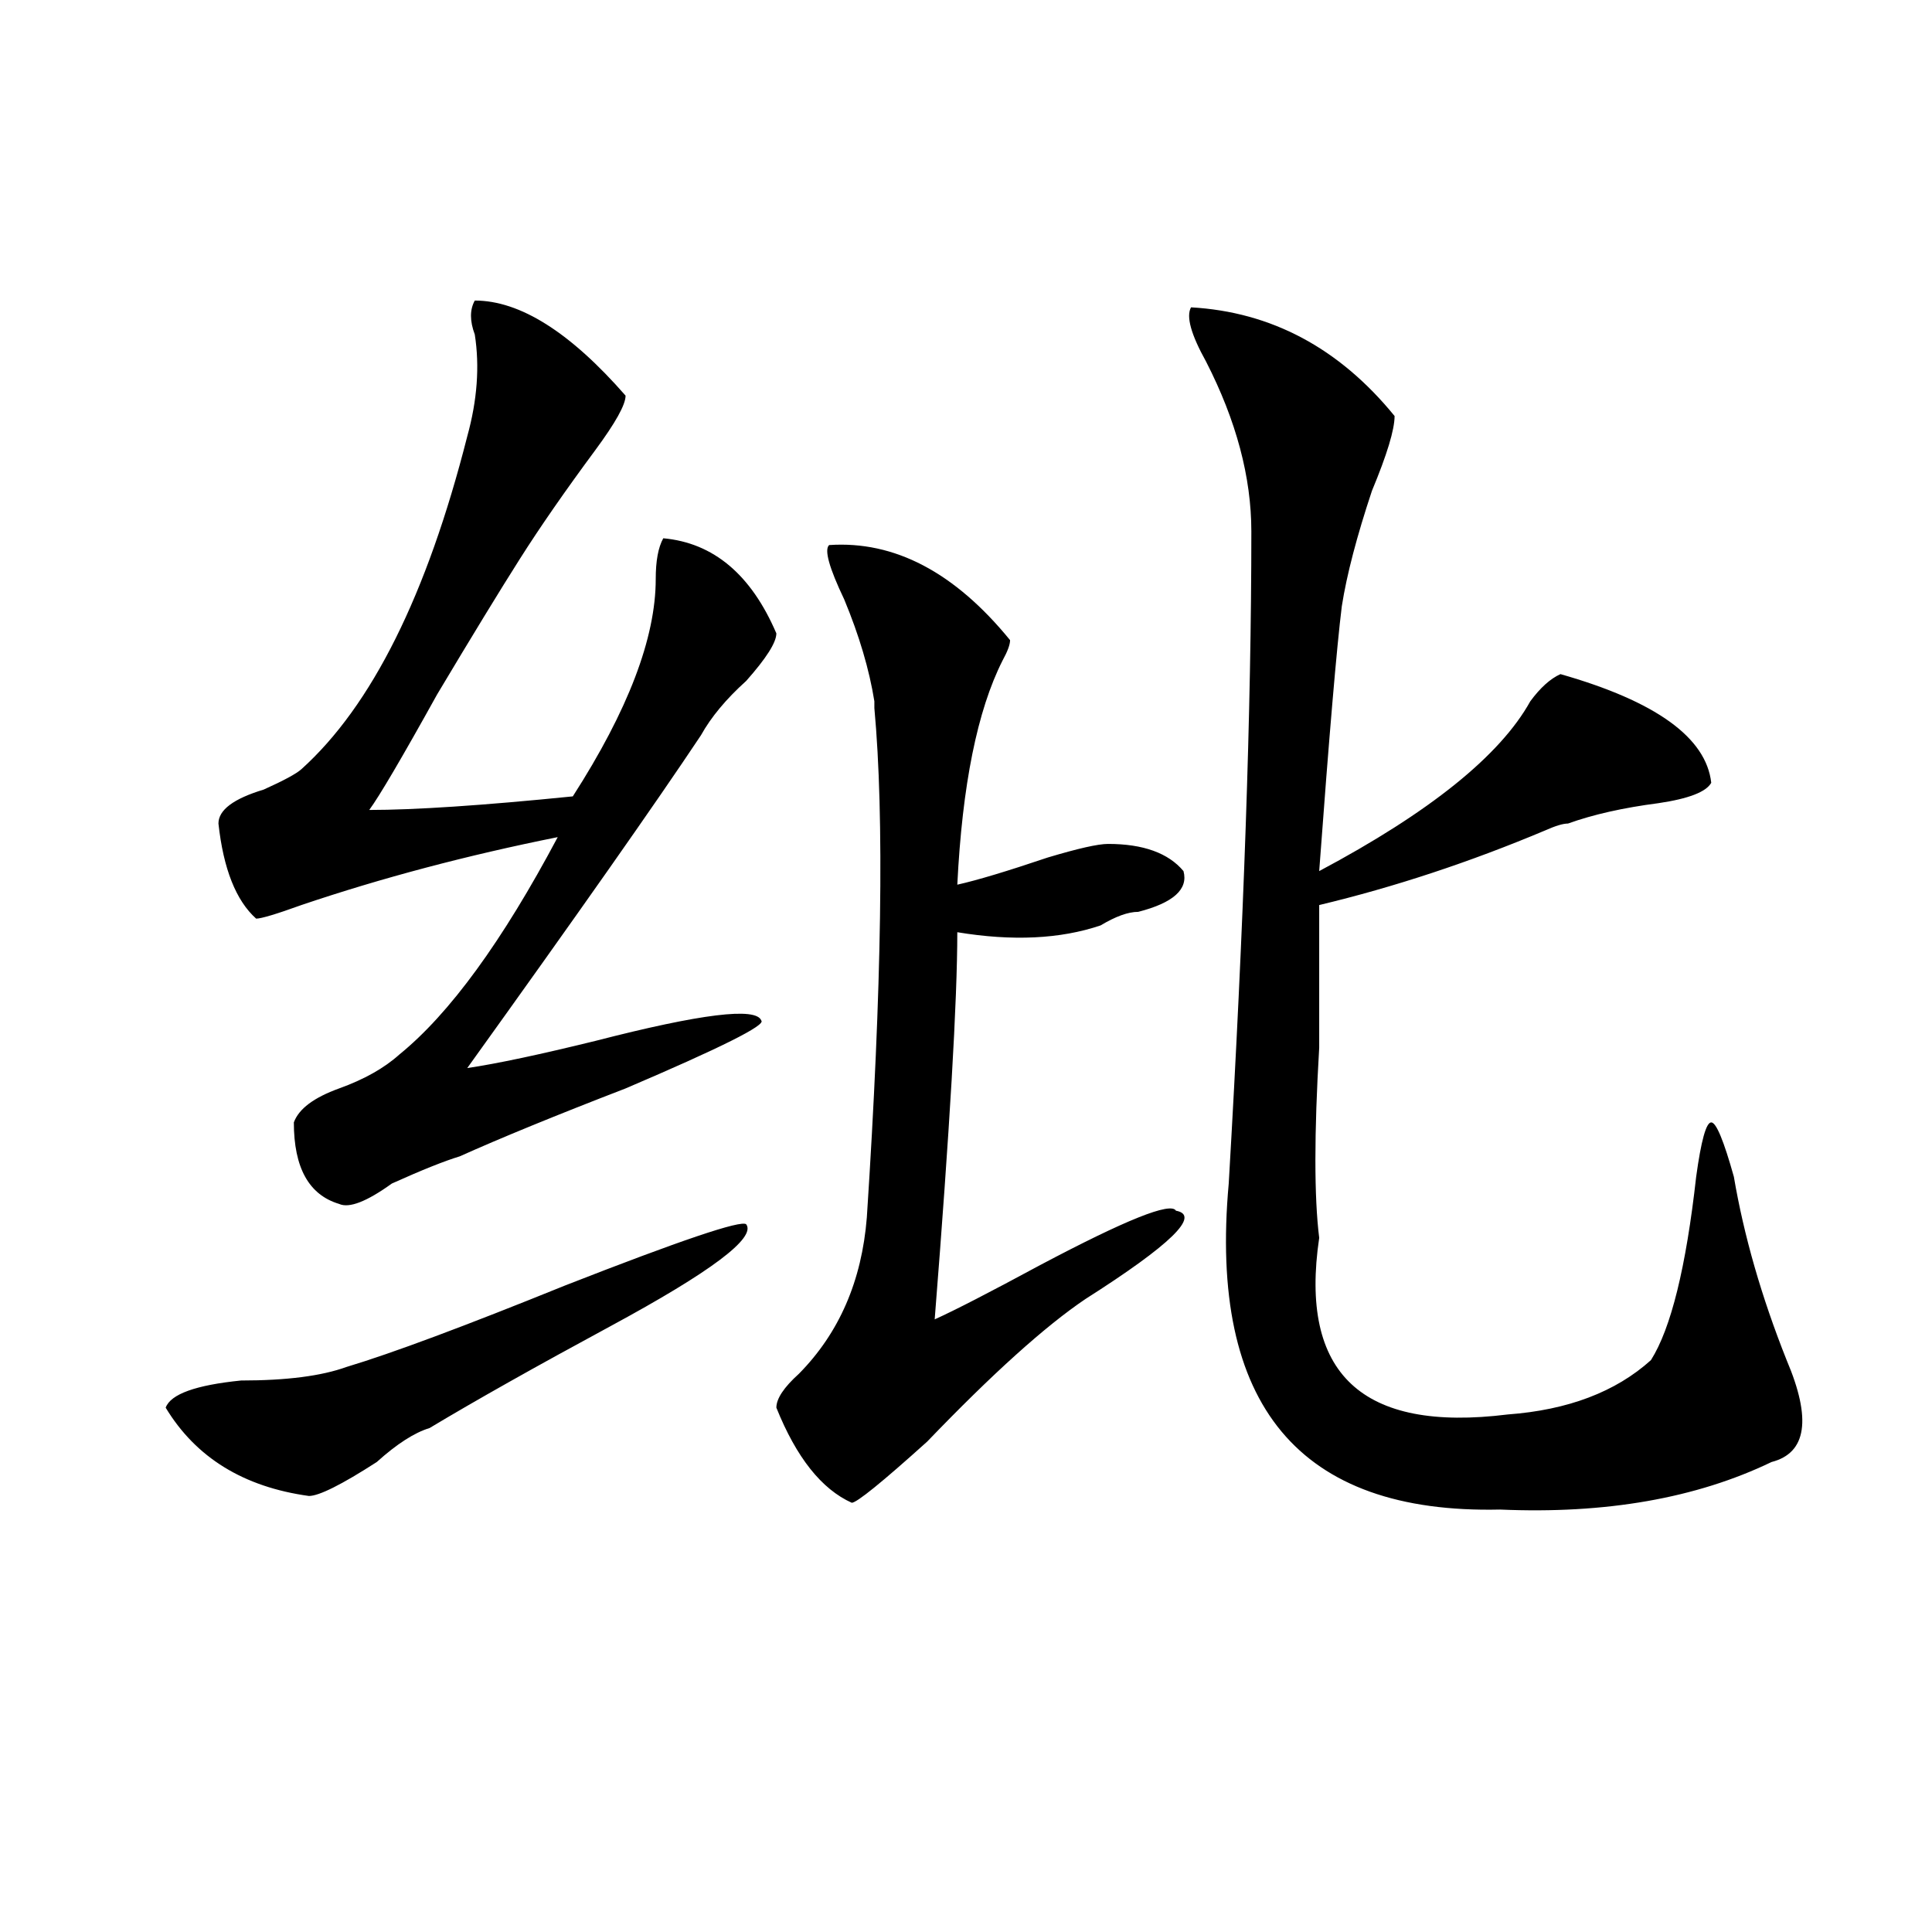 <?xml version="1.0" encoding="utf-8"?>
<!-- Generator: Adobe Illustrator 16.0.0, SVG Export Plug-In . SVG Version: 6.00 Build 0)  -->
<!DOCTYPE svg PUBLIC "-//W3C//DTD SVG 1.1//EN" "http://www.w3.org/Graphics/SVG/1.1/DTD/svg11.dtd">
<svg version="1.1" id="图层_1" xmlns="http://www.w3.org/2000/svg" xmlns:xlink="http://www.w3.org/1999/xlink" x="0px" y="0px"
	 width="1000px" height="1000px" viewBox="0 0 1000 1000" enable-background="new 0 0 1000 1000" xml:space="preserve">
<path d="M179.41,707.516c23.414-7.031,61.097-21.094,113.168-42.188c59.815-23.4,91.034-33.947,93.656-31.641
	c5.183,7.031-18.231,24.609-70.242,52.734c-39.023,21.094-70.242,38.672-93.656,52.734c-7.805,2.362-16.95,8.24-27.316,17.578
	c-18.231,11.756-29.938,17.578-35.121,17.578c-33.841-4.669-58.535-19.885-74.145-45.703c2.562-7.031,15.609-11.7,39.023-14.063
	C148.191,714.547,166.362,712.24,179.41,707.516z M245.75,155.563c23.414,0,49.39,16.425,78.047,49.219
	c0,4.725-5.243,14.063-15.609,28.125c-15.609,21.094-28.657,39.881-39.023,56.25c-10.427,16.425-24.755,39.881-42.926,70.313
	c-18.231,32.85-29.938,52.734-35.121,59.766c23.414,0,58.535-2.307,105.363-7.031c28.597-44.494,42.926-82.013,42.926-112.5
	c0-9.338,1.28-16.369,3.902-21.094c25.976,2.362,45.487,18.787,58.535,49.219c0,4.725-5.243,12.909-15.609,24.609
	c-10.427,9.394-18.231,18.787-23.414,28.125c-23.414,35.156-63.778,92.615-120.973,172.266c15.609-2.307,37.683-7.031,66.34-14.063
	c54.633-14.063,83.229-17.578,85.852-10.547c2.562,2.362-20.853,14.063-70.242,35.156c-36.462,14.063-65.06,25.818-85.852,35.156
	c-7.805,2.362-19.512,7.031-35.121,14.063c-13.048,9.394-22.134,12.909-27.316,10.547c-15.609-4.669-23.414-18.731-23.414-42.188
	c2.562-7.031,10.366-12.854,23.414-17.578c12.987-4.669,23.414-10.547,31.219-17.578c25.976-21.094,53.292-58.557,81.949-112.5
	c-46.828,9.394-91.095,21.094-132.68,35.156c-13.048,4.725-20.853,7.031-23.414,7.031c-10.427-9.338-16.95-25.763-19.512-49.219
	c0-7.031,7.805-12.854,23.414-17.578c10.366-4.669,16.89-8.185,19.512-10.547c36.401-32.794,64.999-90.197,85.852-172.266
	c5.183-18.731,6.464-36.31,3.902-52.734C243.128,166.109,243.128,160.287,245.75,155.563z M429.16,282.125
	c33.78-2.307,64.999,14.063,93.656,49.219c0,2.362-1.341,5.878-3.902,10.547c-13.048,25.818-20.853,64.49-23.414,116.016
	c10.366-2.307,25.976-7.031,46.828-14.063c15.609-4.669,25.976-7.031,31.219-7.031c18.171,0,31.219,4.725,39.023,14.063
	c2.562,9.394-5.243,16.425-23.414,21.094c-5.243,0-11.707,2.362-19.512,7.031c-20.853,7.031-45.548,8.24-74.145,3.516
	c0,35.156-3.902,101.953-11.707,200.391c10.366-4.669,28.597-14.063,54.633-28.125c44.206-23.4,67.62-32.794,70.242-28.125
	c12.987,2.362-2.622,17.578-46.828,45.703c-20.853,14.063-48.169,38.672-81.949,73.828c-23.414,21.094-36.462,31.641-39.023,31.641
	c-15.609-7.031-28.657-23.4-39.023-49.219c0-4.669,3.902-10.547,11.707-17.578c20.792-21.094,32.499-48.01,35.121-80.859
	c7.805-119.531,9.085-207.422,3.902-263.672v-3.516c-2.622-16.369-7.805-33.947-15.609-52.734
	C429.16,293.881,426.538,284.487,429.16,282.125z M616.473,159.078c41.585,2.362,76.706,21.094,105.363,56.25
	c0,7.031-3.902,19.94-11.707,38.672c-7.805,23.456-13.048,43.396-15.609,59.766c-2.622,21.094-6.524,66.797-11.707,137.109
	c57.194-30.432,93.656-59.766,109.266-87.891c5.183-7.031,10.366-11.7,15.609-14.063c49.39,14.063,75.425,32.85,78.047,56.25
	c-2.622,4.725-11.707,8.24-27.316,10.547c-18.231,2.362-33.841,5.878-46.828,10.547c-2.622,0-6.524,1.209-11.707,3.516
	c-39.023,16.425-78.047,29.334-117.07,38.672c0,18.787,0,43.396,0,73.828c-2.622,44.55-2.622,77.344,0,98.438
	c-10.427,70.313,22.073,100.8,97.559,91.406c31.219-2.307,55.913-11.7,74.145-28.125c10.366-16.369,18.171-48.01,23.414-94.922
	c2.562-18.731,5.183-28.125,7.805-28.125c2.562,0,6.464,9.394,11.707,28.125c5.183,30.487,14.269,62.128,27.316,94.922
	c12.987,30.487,10.366,48.065-7.805,52.734c-39.023,18.787-85.852,26.972-140.484,24.609
	c-104.083,2.362-150.911-53.888-140.484-168.75c7.805-133.594,11.707-246.094,11.707-337.5c0-28.125-7.805-57.403-23.414-87.891
	C616.473,173.141,613.851,163.803,616.473,159.078z"/>
</svg>
